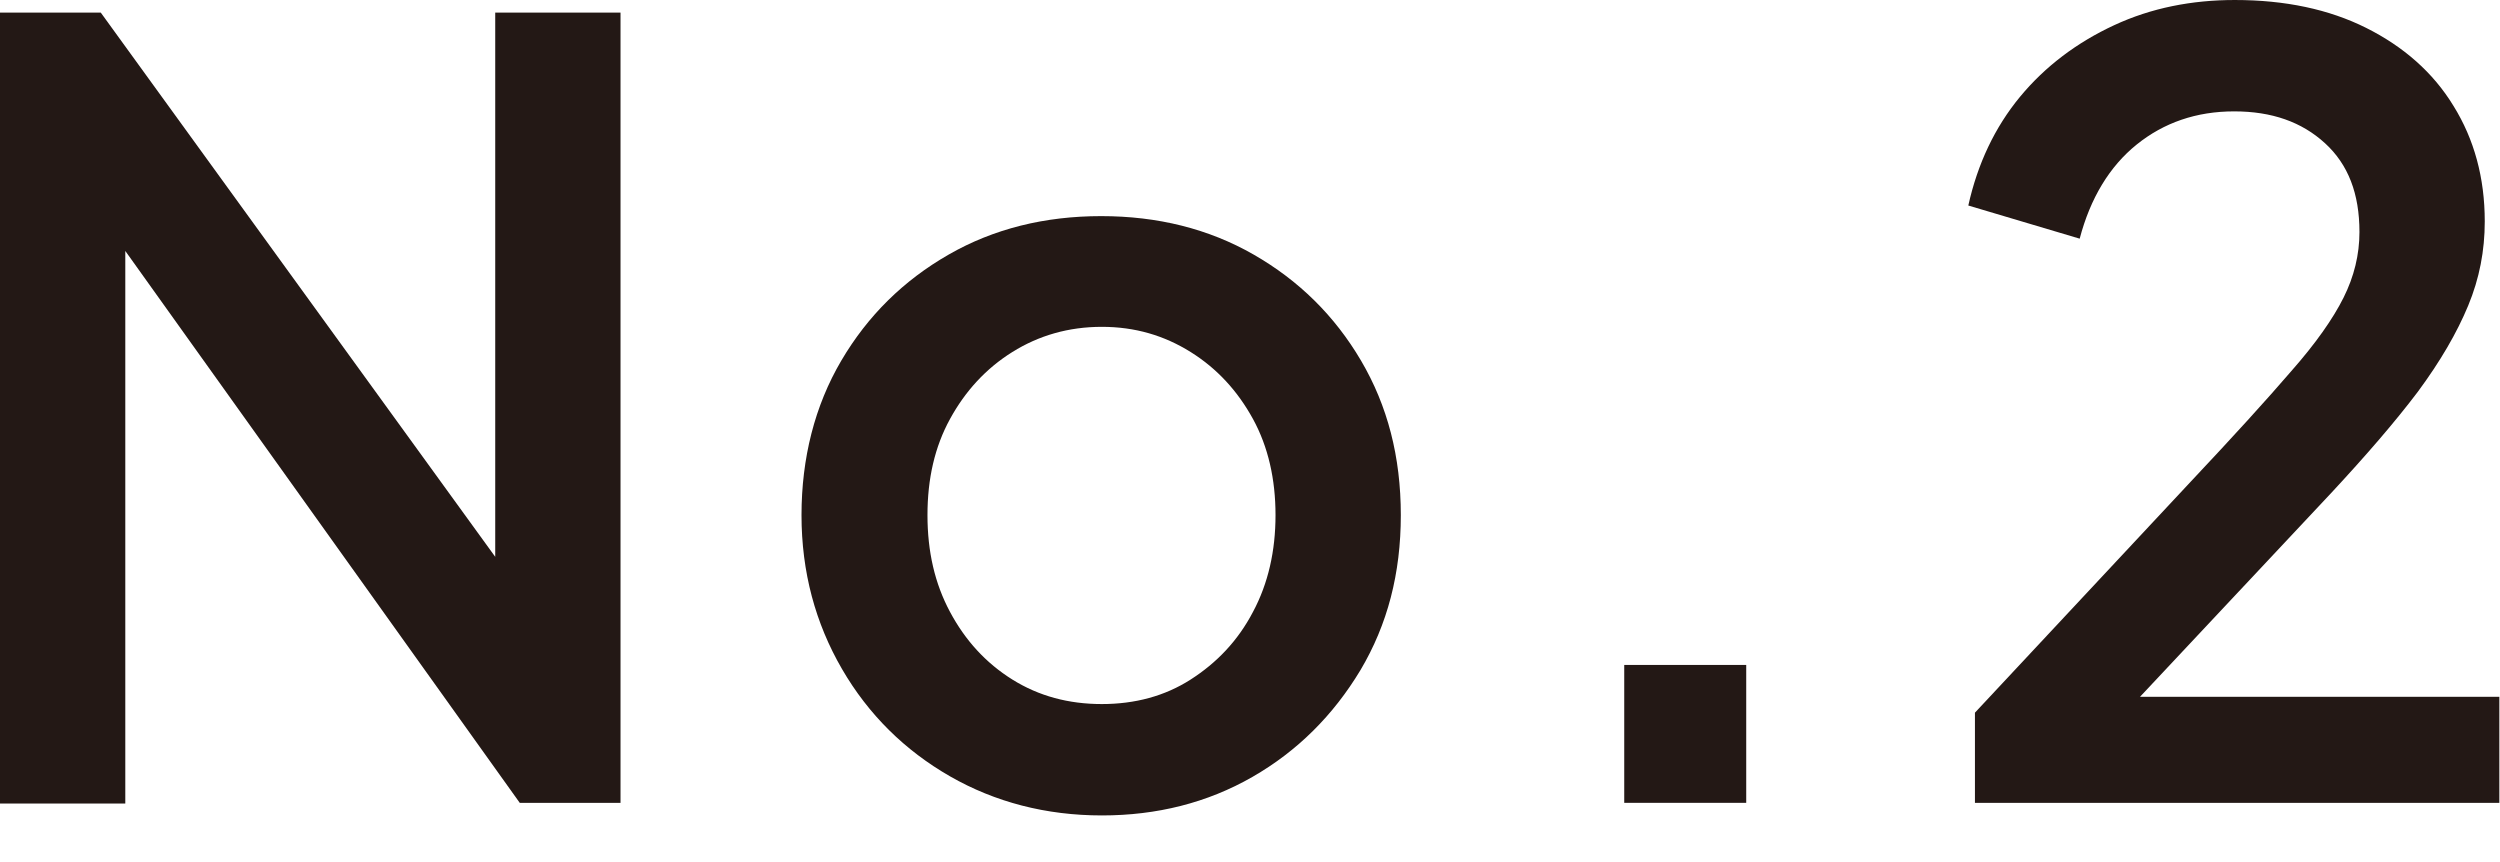 <?xml version="1.0" encoding="UTF-8"?><svg id="_レイヤー_2" xmlns="http://www.w3.org/2000/svg" width="37.71" height="13" viewBox="0 0 37.71 13"><g id="_文字"><path d="M0,12.11V.19h1.52l6.69,9.23-.74.11V.19h1.89v11.92h-1.52L1.2,2.82l.69-.11v9.41H0Z" fill="#231815"/><path d="M16.62,12.3c-.84,0-1.61-.2-2.29-.59s-1.23-.93-1.63-1.62-.61-1.46-.61-2.32.2-1.65.6-2.33c.4-.68.94-1.21,1.62-1.6.68-.39,1.45-.58,2.3-.58s1.62.19,2.3.58c.68.39,1.22.92,1.62,1.6s.6,1.45.6,2.33-.2,1.65-.61,2.34c-.41.68-.95,1.22-1.63,1.61-.68.39-1.44.58-2.27.58ZM16.62,10.62c.5,0,.95-.12,1.34-.37.39-.25.71-.58.94-1.02.23-.43.34-.92.34-1.46s-.11-1.03-.34-1.45c-.23-.42-.54-.76-.94-1.01-.4-.25-.84-.38-1.34-.38s-.95.13-1.35.38-.71.59-.94,1.01c-.23.42-.34.9-.34,1.45s.11,1.03.34,1.46c.23.43.54.77.94,1.02.4.25.85.37,1.35.37Z" fill="#231815"/><path d="M24.5,12.11v-2.08h1.84v2.08h-1.84Z" fill="#231815"/><path d="M29.79,12.11v-1.36l3.26-3.49c.64-.68,1.14-1.23,1.51-1.66.37-.42.63-.79.79-1.11.16-.32.24-.65.24-.99,0-.58-.17-1.02-.52-1.34s-.8-.48-1.37-.48-1.06.17-1.47.5-.7.81-.86,1.42l-1.68-.5c.14-.63.4-1.18.78-1.64.38-.46.86-.82,1.42-1.08.56-.26,1.17-.38,1.82-.38.76,0,1.42.14,1.98.42.56.28,1.01.67,1.32,1.18.31.5.47,1.08.47,1.74,0,.44-.08.86-.25,1.27-.17.41-.42.84-.76,1.3-.34.45-.78.96-1.31,1.53l-2.88,3.07h5.42v1.6h-7.92Z" fill="#231815"/><rect width="37.71" height="13" fill="#231815" opacity="0"/></g></svg>